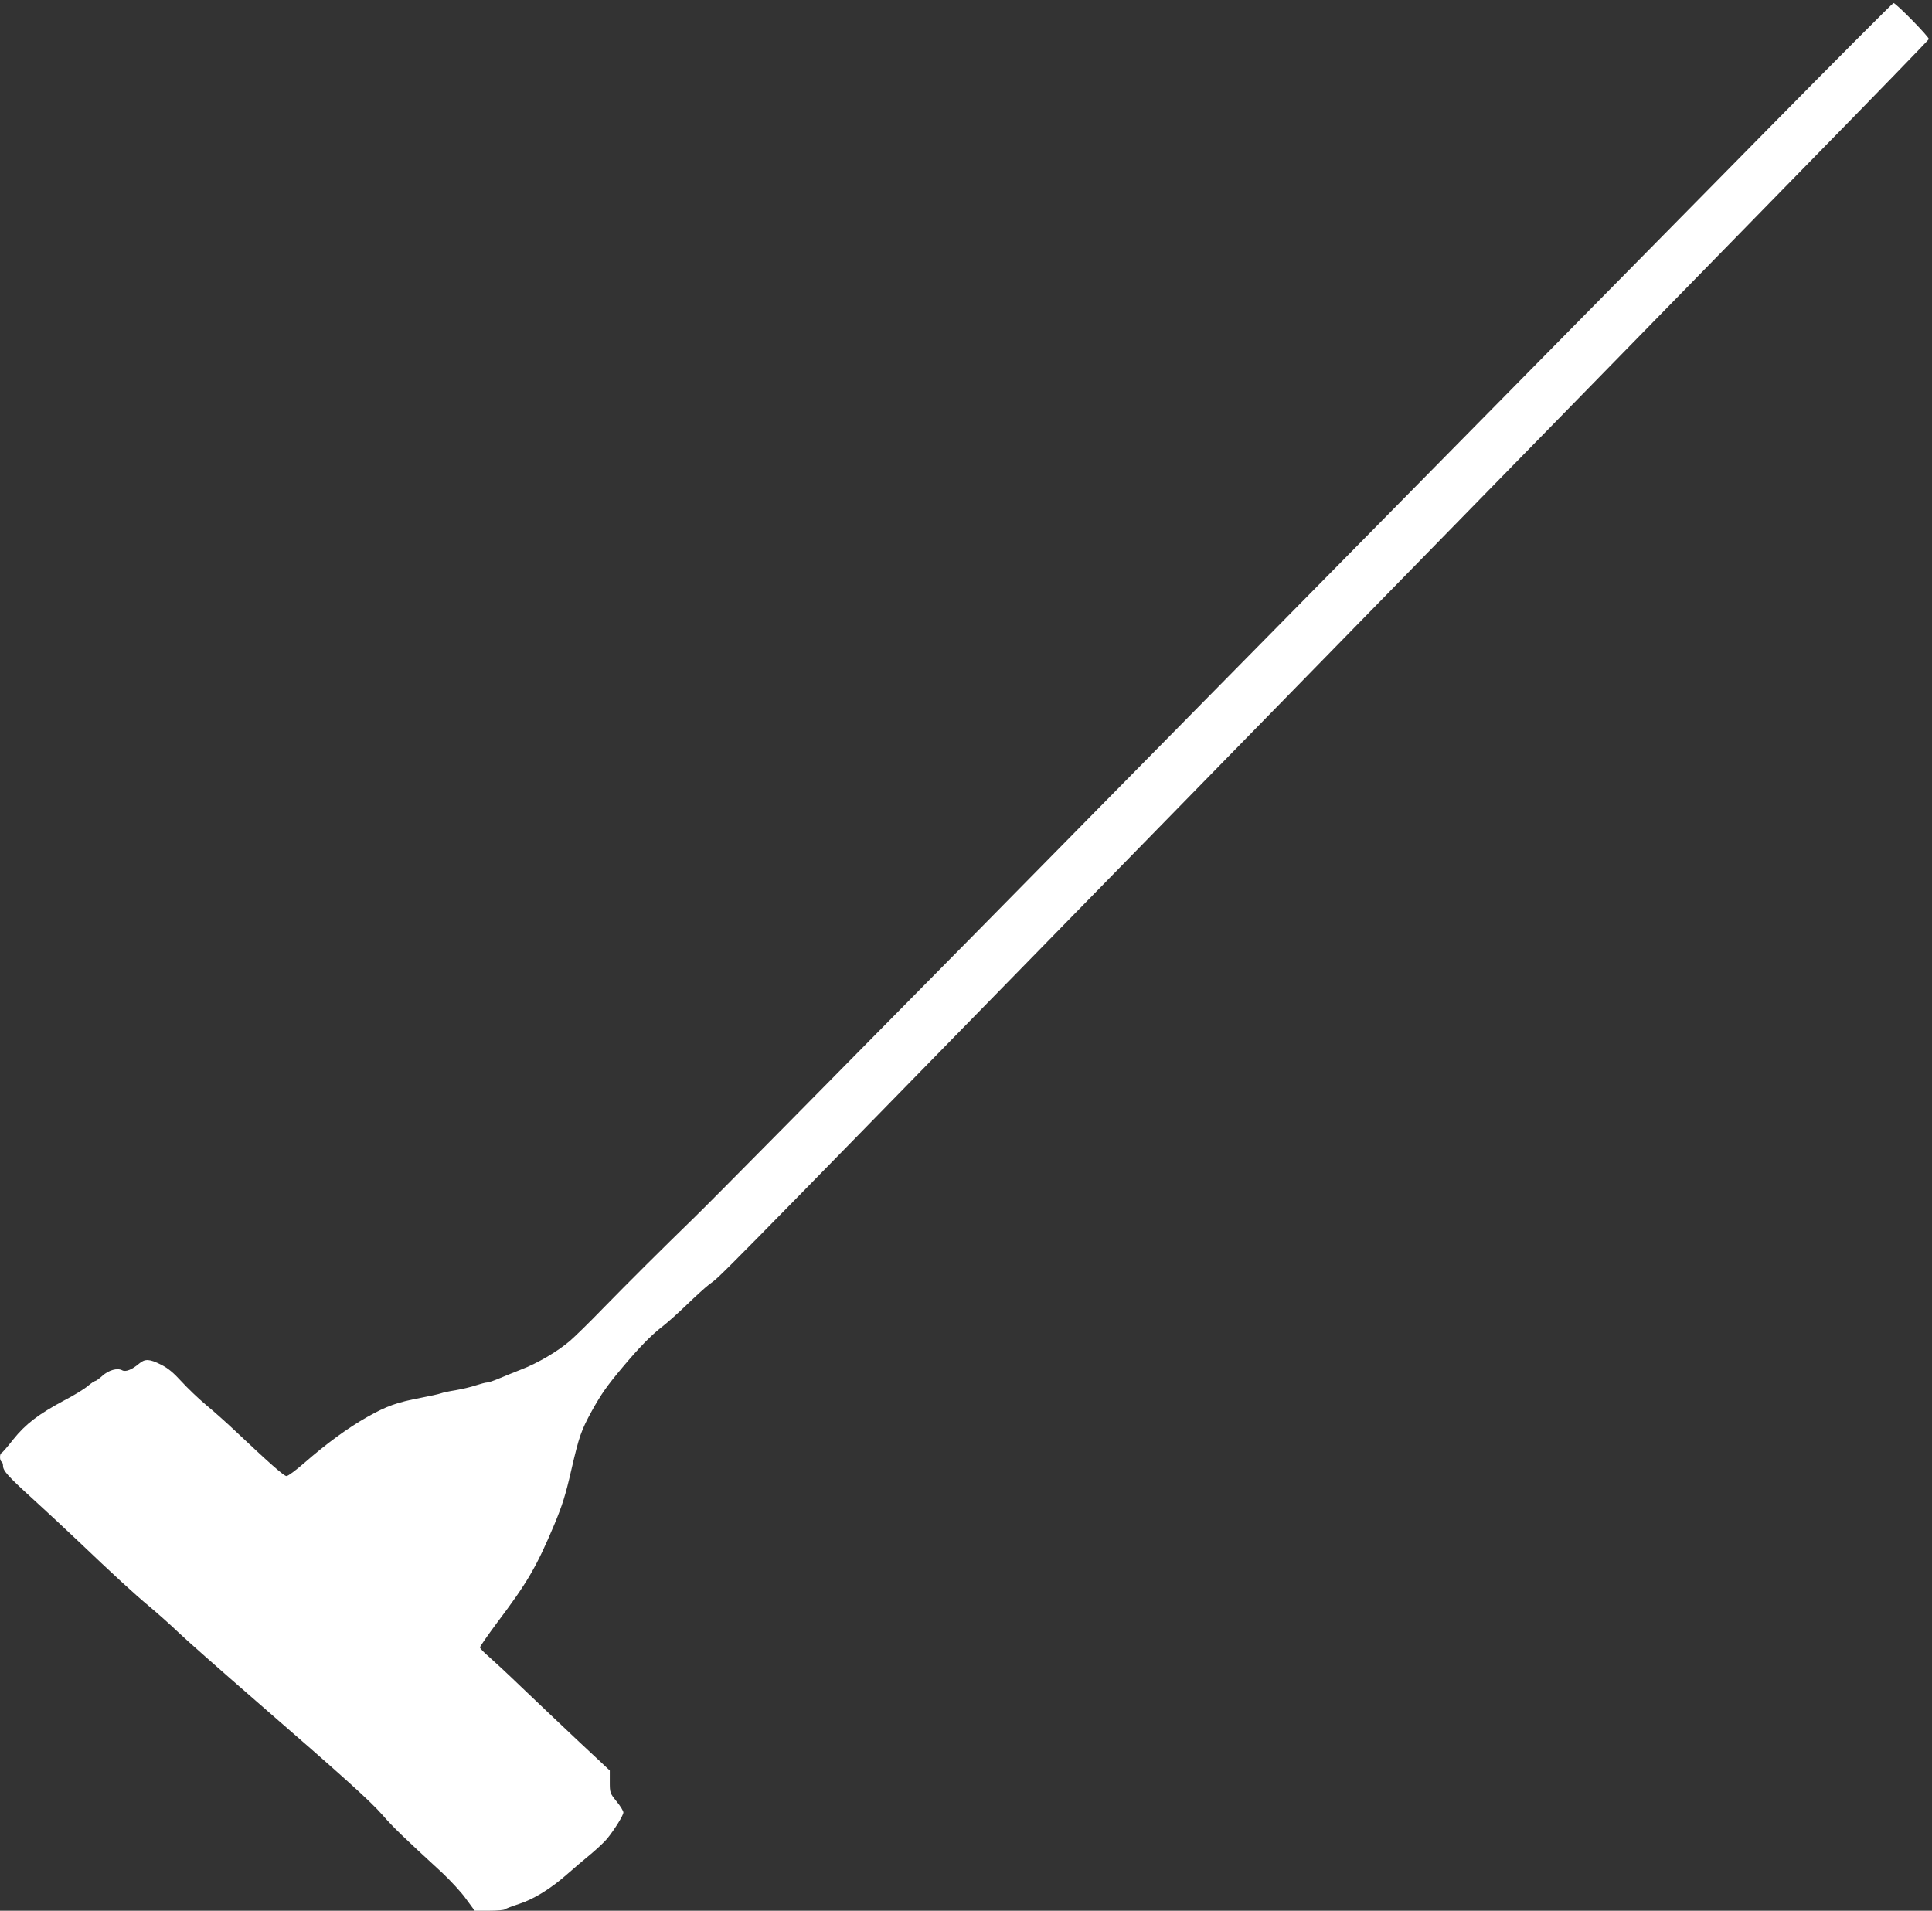 <?xml version="1.0" standalone="no"?>
<!DOCTYPE svg PUBLIC "-//W3C//DTD SVG 20010904//EN"
 "http://www.w3.org/TR/2001/REC-SVG-20010904/DTD/svg10.dtd">
<svg version="1.0" xmlns="http://www.w3.org/2000/svg"
 width="1280pt" height="1266pt" viewBox="0 0 1280 1266"
 preserveAspectRatio="xMidYMid meet">
<rect x="0" y="0" width="1280" height="1266" fill="#333333" stroke="none"/>
<g transform="translate(0,1266) scale(0.1,-0.1)"
fill="#ffffff" stroke="none">
<path d="M11710 11802 c-453 -460 -1437 -1458 -2185 -2217 -748 -759 -2125
-2156 -3059 -3105 -935 -949 -1771 -1795 -1859 -1880 -232 -226 -430 -423
-613 -610 -88 -91 -187 -188 -220 -216 -81 -69 -215 -148 -321 -188 -48 -19
-115 -46 -148 -60 -33 -14 -68 -26 -77 -26 -10 0 -44 -9 -75 -19 -32 -11 -92
-25 -133 -32 -41 -6 -86 -16 -99 -21 -14 -5 -72 -18 -130 -29 -163 -31 -229
-55 -357 -127 -131 -74 -270 -176 -419 -306 -54 -47 -106 -86 -117 -86 -17 0
-115 87 -347 306 -53 50 -137 125 -188 167 -50 42 -123 112 -162 155 -52 57
-88 87 -134 110 -75 38 -106 40 -144 8 -50 -42 -91 -58 -114 -45 -32 17 -89 1
-131 -37 -21 -19 -42 -34 -47 -34 -5 0 -27 -15 -50 -34 -22 -19 -92 -62 -156
-95 -170 -91 -255 -156 -337 -258 -38 -49 -74 -90 -79 -91 -12 -5 -12 -49 1
-57 6 -3 10 -15 10 -27 0 -33 32 -69 197 -219 87 -79 214 -198 284 -264 257
-245 388 -365 485 -446 54 -45 142 -123 194 -173 52 -50 282 -253 510 -451
599 -520 762 -667 847 -764 70 -80 132 -140 392 -379 55 -52 127 -129 158
-173 l58 -79 95 0 c53 0 100 4 105 9 6 5 48 21 94 36 99 32 213 103 321 199
41 36 110 95 154 131 43 36 92 82 109 103 50 62 107 154 107 173 0 10 -20 43
-45 73 -44 55 -45 57 -45 130 l0 75 -217 203 c-119 112 -286 271 -372 353 -86
83 -182 172 -213 199 -32 27 -58 54 -58 61 0 6 50 78 110 159 205 272 264 373
383 656 52 125 74 194 112 360 52 224 65 262 138 395 61 109 97 161 201 285
109 130 190 213 261 268 33 25 107 91 165 147 58 56 125 117 150 136 81 60
-40 -62 2375 2409 1060 1084 3280 3355 4915 5028 432 441 787 807 789 813 4
13 -218 239 -234 239 -5 0 -381 -377 -835 -838z"/>
</g>
</svg>
